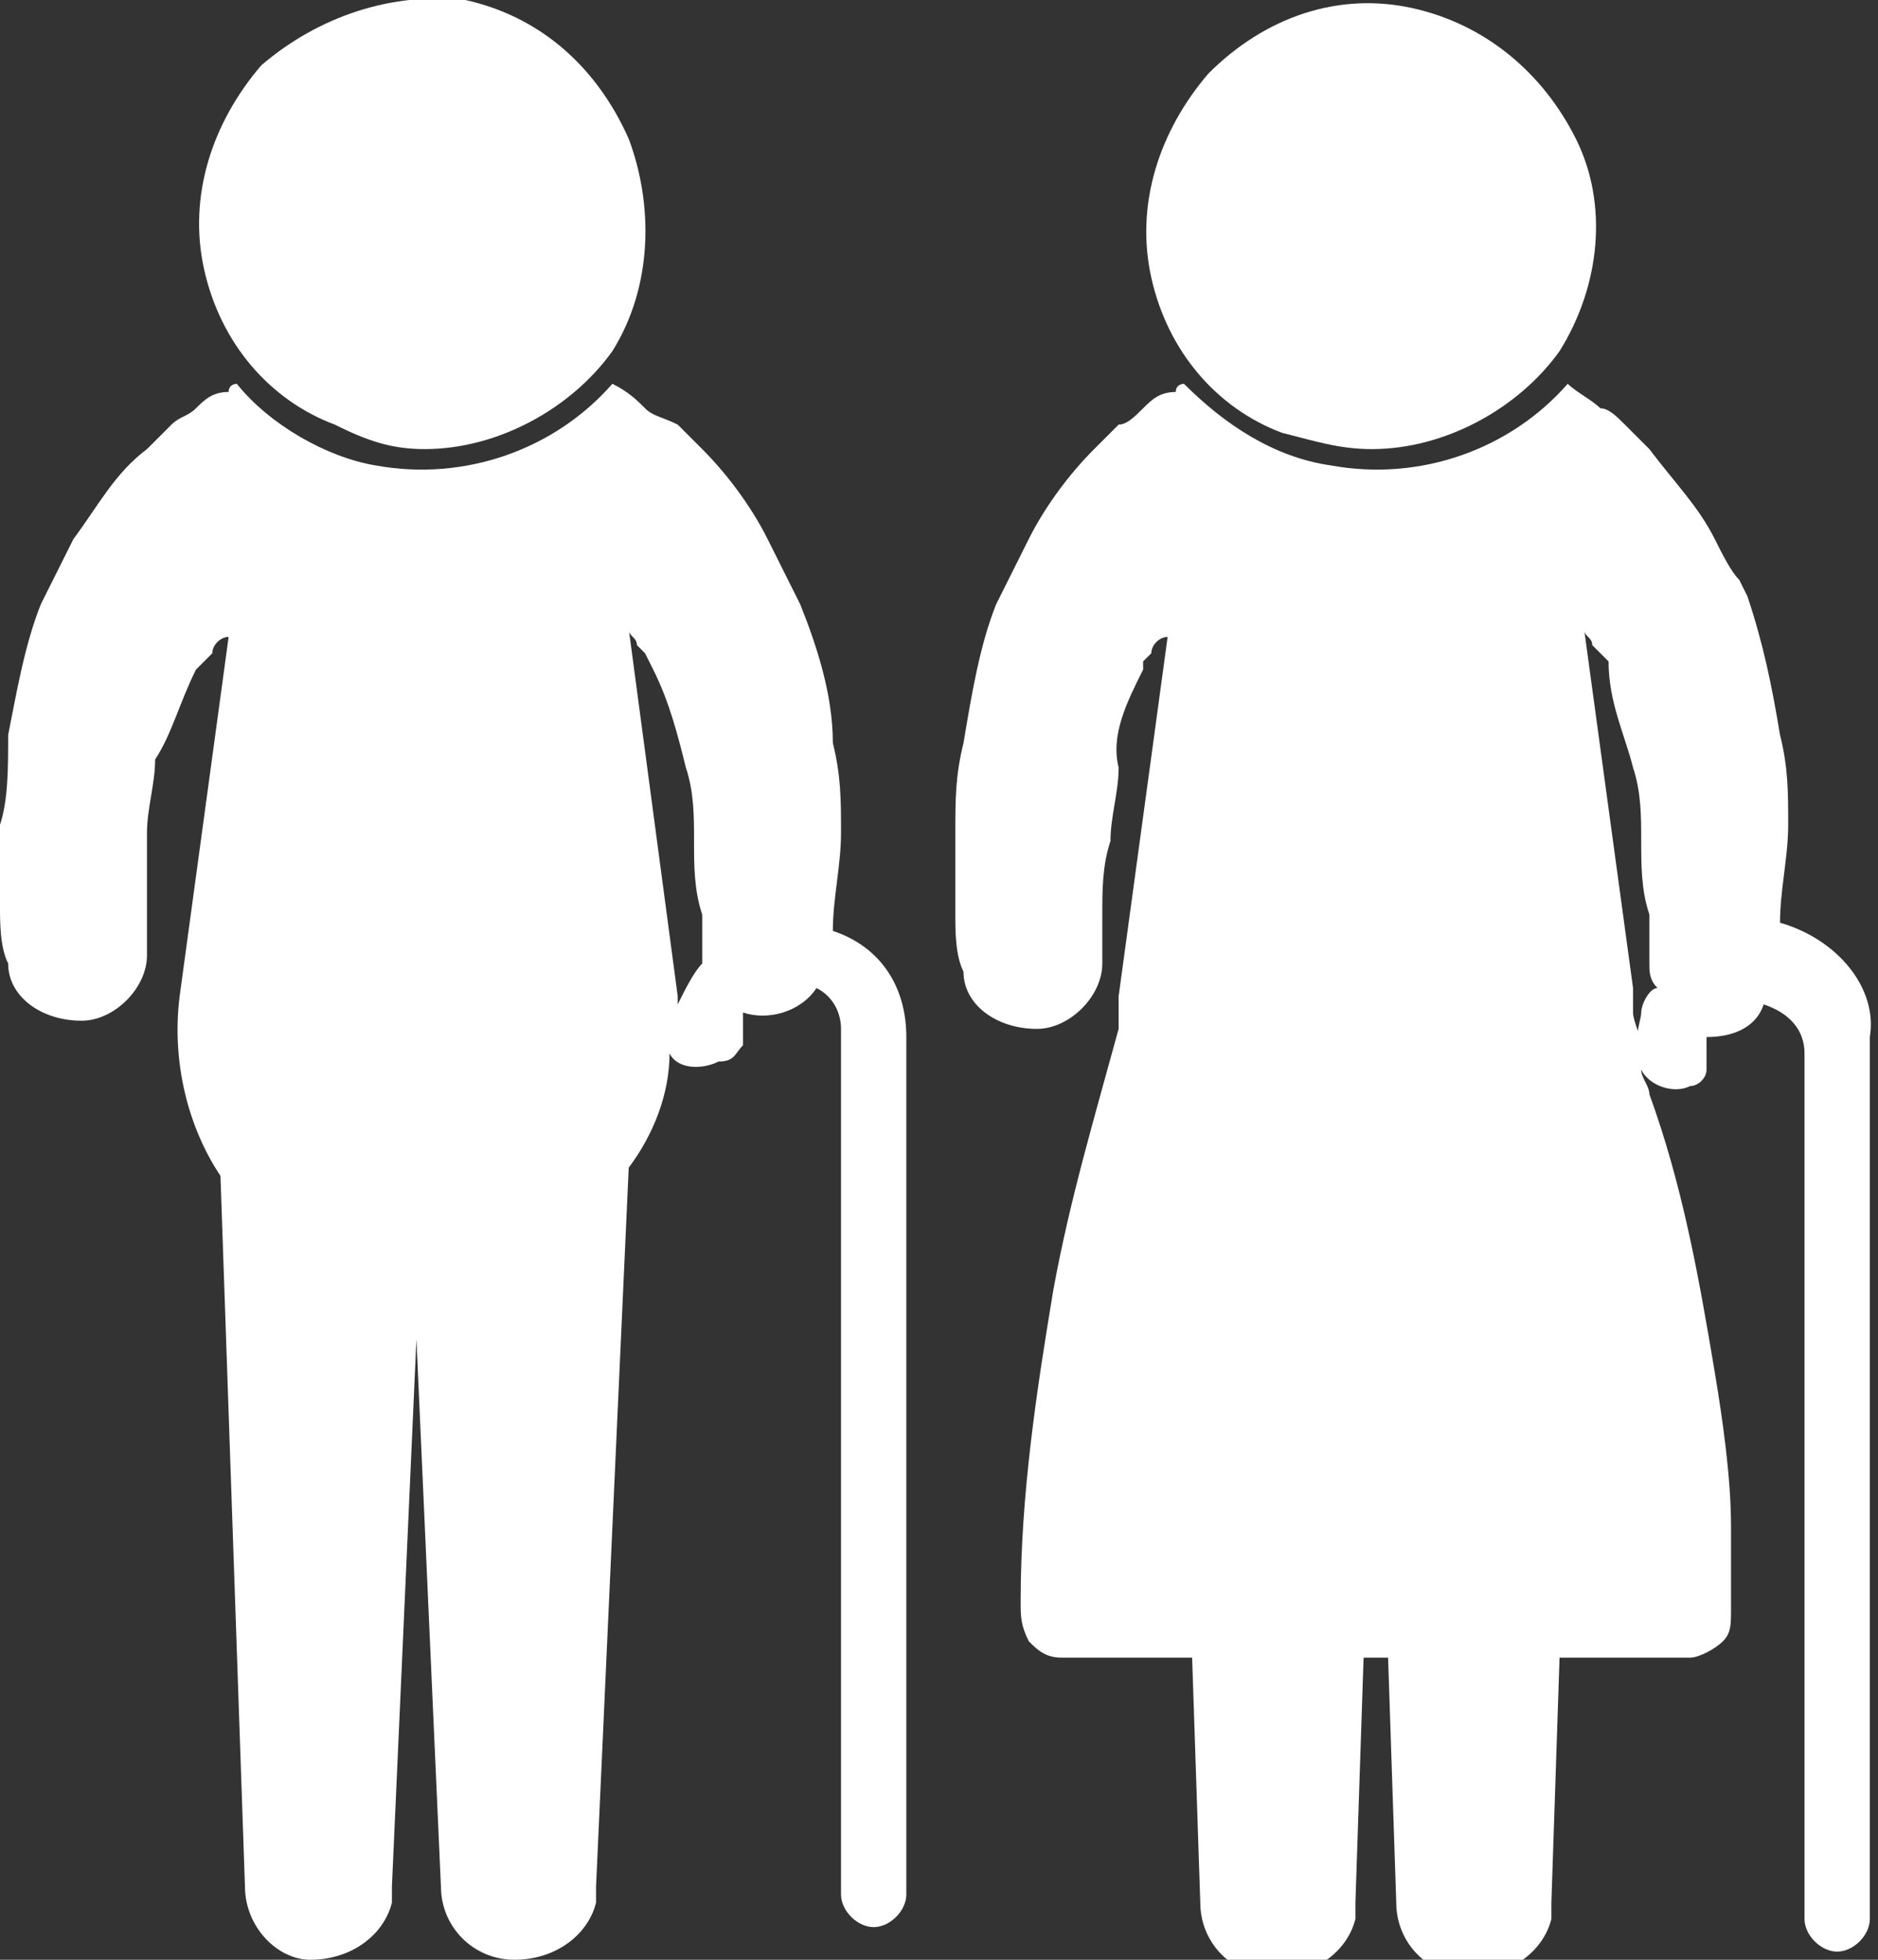 <?xml version="1.0" encoding="utf-8"?>
<!-- Generator: Adobe Illustrator 19.1.0, SVG Export Plug-In . SVG Version: 6.00 Build 0)  -->
<svg version="1.1" id="base" xmlns="http://www.w3.org/2000/svg" xmlns:xlink="http://www.w3.org/1999/xlink" x="0px" y="0px" width="23px" height="24px"
	 viewBox="0 0 23 24" style="enable-background:new 0 0 23 24;" xml:space="preserve">
<rect x="0" y="0" width="23" height="24" fill="#333333" stroke="none"/>
<style type="text/css">
	.st0{fill:#FFFFFF;}
</style>
<g>
	<path class="st0" d="M5.2,5.5c0.9,0,1.8-0.5,2.3-1.2C8,3.5,8,2.5,7.7,1.7C7.3,0.8,6.6,0.2,5.7,0C4.8-0.1,3.9,0.2,3.2,0.8
		C2.6,1.5,2.3,2.4,2.5,3.3c0.2,0.9,0.8,1.6,1.6,1.9C4.5,5.4,4.8,5.5,5.2,5.5L5.2,5.5z M5.2,5.5"/>
	<path class="st0" d="M10.2,11.4c0-0.4,0.1-0.8,0.1-1.2c0-0.4,0-0.7-0.1-1.1C10.2,8.5,10,7.9,9.8,7.4L9.7,7.2C9.6,7,9.5,6.8,9.4,6.6
		C9.2,6.2,8.9,5.8,8.6,5.5C8.5,5.4,8.4,5.3,8.3,5.2C8.1,5.1,8,5.1,7.9,5C7.8,4.9,7.7,4.8,7.5,4.7c-0.7,0.8-1.8,1.2-2.9,1
		C4,5.6,3.3,5.2,2.9,4.7c0,0-0.1,0-0.1,0.1C2.6,4.8,2.5,4.9,2.4,5C2.3,5.1,2.2,5.1,2.1,5.2C2,5.3,1.9,5.4,1.8,5.5
		C1.4,5.8,1.2,6.2,0.9,6.6C0.8,6.8,0.7,7,0.6,7.2L0.5,7.4C0.3,7.9,0.2,8.5,0.1,9C0.1,9.4,0.1,9.8,0,10.1c0,0.3,0,0.6,0,1
		c0,0.2,0,0.5,0.1,0.7c0,0.4,0.4,0.7,0.9,0.7c0.4,0,0.8-0.4,0.8-0.8v0c0-0.2,0-0.4,0-0.6c0-0.3,0-0.6,0-0.9c0-0.3,0.1-0.6,0.1-0.9
		C2.1,9,2.2,8.6,2.4,8.2l0.1-0.1l0.1-0.1c0-0.1,0.1-0.2,0.2-0.2c0,0,0,0,0,0l-0.6,4.4c-0.1,0.8,0.1,1.6,0.5,2.2L3,23.1
		C3,23.6,3.4,24,3.8,24c0.5,0,0.9-0.3,1-0.7c0-0.1,0-0.1,0-0.2l0.3-6.7l0.3,6.7c0,0.5,0.4,0.9,0.9,0.9c0.5,0,0.9-0.3,1-0.7
		c0-0.1,0-0.1,0-0.2l0.4-8.8c0.3-0.4,0.5-0.9,0.5-1.4c0.1,0.2,0.4,0.2,0.6,0.1C9,13,9,12.9,9.1,12.8c0-0.1,0-0.1,0-0.2
		c0-0.1,0-0.1,0-0.2c0.3,0.1,0.7,0,0.9-0.3c0.2,0.1,0.3,0.3,0.3,0.5v10.6c0,0.2,0.2,0.4,0.4,0.4c0.2,0,0.4-0.2,0.4-0.4V12.7
		C11.1,12.1,10.8,11.6,10.2,11.4L10.2,11.4z M8.6,11.8c-0.1,0.1-0.2,0.3-0.3,0.5c0,0,0-0.1,0-0.1L7.7,7.7c0,0.1,0.1,0.1,0.1,0.2
		l0.1,0.1L8,8.2C8.2,8.6,8.3,9,8.4,9.4c0.1,0.3,0.1,0.6,0.1,0.9c0,0.3,0,0.6,0.1,0.9c0,0.2,0,0.4,0,0.6L8.6,11.8
		C8.6,11.7,8.6,11.7,8.6,11.8L8.6,11.8z M8.6,11.8"/>
	<path class="st0" d="M16.8,5.5c0.9,0,1.8-0.5,2.3-1.2c0.5-0.8,0.6-1.8,0.2-2.6c-0.4-0.8-1.1-1.4-2-1.6c-0.9-0.2-1.8,0.1-2.5,0.8
		c-0.6,0.7-0.9,1.6-0.7,2.5c0.2,0.9,0.8,1.6,1.6,1.9C16.1,5.4,16.4,5.5,16.8,5.5L16.8,5.5z M16.8,5.5"/>
	<path class="st0" d="M21.8,11.3c0-0.4,0.1-0.8,0.1-1.2c0-0.4,0-0.7-0.1-1.1c-0.1-0.6-0.2-1.1-0.4-1.7l-0.1-0.2
		C21.2,7,21.1,6.8,21,6.6c-0.2-0.4-0.5-0.7-0.8-1.1c-0.1-0.1-0.2-0.2-0.3-0.3c-0.1-0.1-0.2-0.2-0.3-0.2c-0.1-0.1-0.3-0.2-0.4-0.3
		c-0.7,0.8-1.8,1.2-2.9,1c-0.7-0.1-1.3-0.5-1.8-1c0,0-0.1,0-0.1,0.1C14.2,4.8,14.1,4.9,14,5c-0.1,0.1-0.2,0.2-0.3,0.2
		c-0.1,0.1-0.2,0.2-0.3,0.3c-0.3,0.3-0.6,0.7-0.8,1.1c-0.1,0.2-0.2,0.4-0.3,0.6l-0.1,0.2c-0.2,0.5-0.3,1.1-0.4,1.7
		c-0.1,0.4-0.1,0.7-0.1,1.1c0,0.3,0,0.6,0,1c0,0.2,0,0.5,0.1,0.7c0,0.4,0.4,0.7,0.9,0.7c0.4,0,0.8-0.4,0.8-0.8v0c0-0.2,0-0.4,0-0.6
		c0-0.3,0-0.6,0.1-0.9c0-0.3,0.1-0.6,0.1-0.9C13.6,9,13.8,8.6,14,8.2L14,8.1l0.1-0.1c0-0.1,0.1-0.2,0.2-0.2c0,0,0,0,0,0l-0.6,4.4
		c0,0.1,0,0.2,0,0.4c-0.3,1.1-0.6,2.1-0.8,3.2c-0.2,1.2-0.4,2.5-0.4,3.8c0,0.2,0,0.3,0.1,0.5c0.1,0.1,0.2,0.2,0.4,0.2h1.6l0.1,3
		c0,0.5,0.4,0.9,0.9,0.9c0.5,0,0.9-0.3,1-0.7c0-0.1,0-0.1,0-0.2l0.1-3H17l0.1,3c0,0.5,0.4,0.9,0.9,0.9c0.5,0,0.9-0.3,1-0.7
		c0-0.1,0-0.1,0-0.2l0.1-3h1.6c0.1,0,0.3-0.1,0.4-0.2c0.1-0.1,0.1-0.2,0.1-0.4c0-0.3,0-0.6,0-1c0-0.6-0.1-1.3-0.2-1.9
		c-0.2-1.2-0.4-2.3-0.8-3.4c0-0.1-0.1-0.2-0.1-0.3c0.1,0.2,0.4,0.3,0.6,0.2c0.1,0,0.2-0.1,0.2-0.2c0-0.1,0-0.1,0-0.2
		c0-0.1,0-0.1,0-0.2c0.3,0,0.6-0.1,0.7-0.4c0.3,0.1,0.5,0.3,0.5,0.6v10.6c0,0.2,0.2,0.4,0.4,0.4c0.2,0,0.4-0.2,0.4-0.4V12.7
		C23,12.1,22.5,11.5,21.8,11.3L21.8,11.3z M20.1,12.4c0,0.1-0.1,0.3,0,0.4c0-0.1-0.1-0.3-0.1-0.4c0-0.1,0-0.2,0-0.3l-0.6-4.4
		c0,0.1,0.1,0.1,0.1,0.2l0.1,0.1l0.1,0.1C19.7,8.6,19.9,9,20,9.4c0.1,0.3,0.1,0.6,0.1,0.9c0,0.3,0,0.6,0.1,0.9c0,0.2,0,0.4,0,0.6v0
		c0,0.1,0,0.2,0.1,0.3C20.2,12.1,20.1,12.3,20.1,12.4L20.1,12.4z M20.1,12.4"/>
</g>
</svg>
